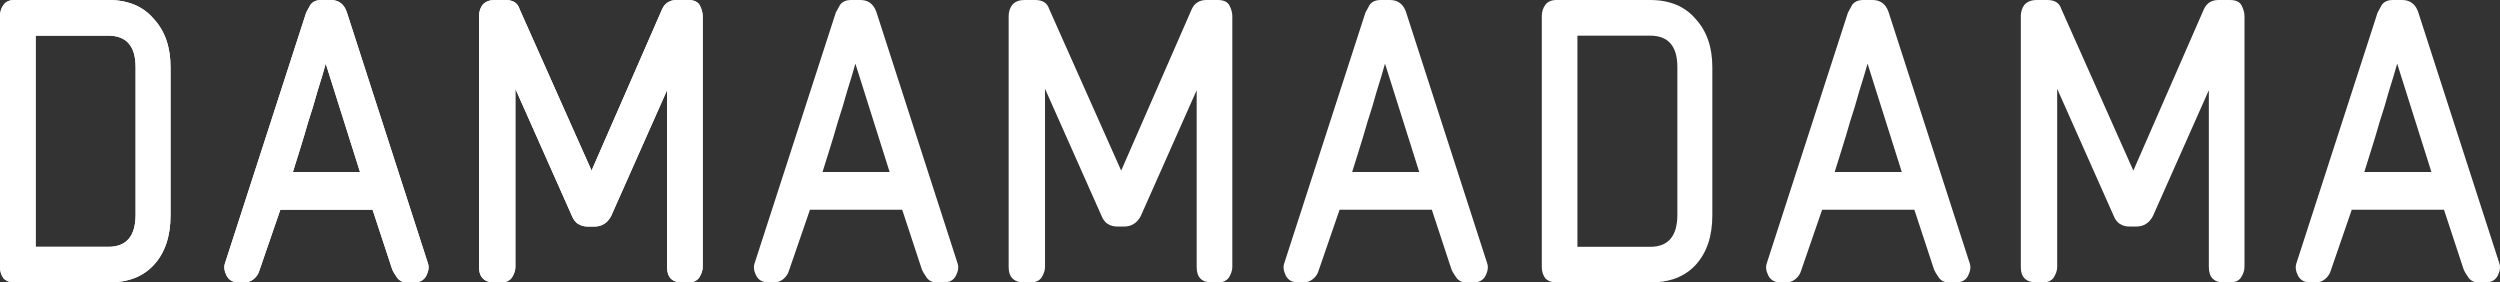 <svg width="177" height="20" viewBox="0 0 177 20" fill="none" xmlns="http://www.w3.org/2000/svg">
<rect x="0" y="0" width="177" height="20" fill="#333333" stroke="none"/>
<path d="M1.039 20C0.709 20 0.445 19.901 0.247 19.703C0.082 19.472 0 19.208 0 18.911V1.139C0 0.842 0.082 0.578 0.247 0.347C0.412 0.116 0.676 0 1.039 0H7.67C9.056 0 10.128 0.446 10.886 1.337C11.678 2.195 12.074 3.333 12.074 4.752V15.248C12.074 16.733 11.678 17.904 10.886 18.762C10.128 19.587 9.056 20 7.67 20H1.039ZM9.6 4.752C9.6 3.267 8.957 2.525 7.67 2.525H2.524V17.475H7.67C8.957 17.475 9.6 16.716 9.6 15.198V4.752Z" fill="white"/>
<path d="M28.853 20C28.523 20 28.276 19.884 28.111 19.654C27.946 19.422 27.83 19.224 27.764 19.059L26.379 14.851H19.847L18.362 19.158C18.296 19.389 18.165 19.587 17.967 19.753C17.769 19.918 17.538 20 17.274 20H16.927C16.498 20 16.202 19.835 16.037 19.505C15.872 19.175 15.839 18.878 15.938 18.614L21.678 0.891C21.744 0.759 21.843 0.578 21.975 0.347C22.14 0.116 22.404 0 22.767 0H23.41C23.971 0 24.35 0.281 24.548 0.842L30.288 18.614C30.387 18.878 30.354 19.175 30.189 19.505C30.024 19.835 29.727 20 29.298 20H28.853ZM23.063 4.505C22.898 5.099 22.701 5.759 22.47 6.485C22.272 7.211 22.057 7.921 21.826 8.614C21.628 9.307 21.43 9.967 21.233 10.594C21.035 11.221 20.87 11.749 20.738 12.178H25.488L23.063 4.505Z" fill="white"/>
<path d="M48.316 20C47.59 20 47.227 19.637 47.227 18.911V6.386L43.268 15.297C43.004 15.792 42.609 16.04 42.081 16.04H41.635C41.075 16.04 40.695 15.792 40.497 15.297L36.489 6.287V18.911C36.489 19.142 36.407 19.389 36.242 19.654C36.077 19.884 35.813 20 35.45 20H35.054C34.295 20 33.916 19.637 33.916 18.911V1.139C33.916 0.842 33.998 0.578 34.163 0.347C34.361 0.116 34.658 0 35.054 0H35.796C36.324 0 36.654 0.215 36.786 0.644L41.883 12.079L46.881 0.644C47.079 0.215 47.425 0 47.92 0H48.712C49.14 0 49.421 0.132 49.553 0.396C49.685 0.66 49.751 0.908 49.751 1.139V18.911C49.751 19.142 49.668 19.389 49.503 19.654C49.338 19.884 49.075 20 48.712 20H48.316Z" fill="white"/>
<path d="M66.351 20C66.021 20 65.773 19.884 65.608 19.654C65.444 19.422 65.328 19.224 65.262 19.059L63.877 14.851H57.345L55.86 19.158C55.794 19.389 55.662 19.587 55.464 19.753C55.266 19.918 55.035 20 54.771 20H54.425C53.996 20 53.699 19.835 53.534 19.505C53.369 19.175 53.336 18.878 53.435 18.614L59.175 0.891C59.242 0.759 59.34 0.578 59.472 0.347C59.637 0.116 59.901 0 60.264 0H60.907C61.468 0 61.848 0.281 62.046 0.842L67.786 18.614C67.885 18.878 67.852 19.175 67.687 19.505C67.522 19.835 67.225 20 66.796 20H66.351ZM60.561 4.505C60.396 5.099 60.198 5.759 59.967 6.485C59.769 7.211 59.555 7.921 59.324 8.614C59.126 9.307 58.928 9.967 58.73 10.594C58.532 11.221 58.367 11.749 58.235 12.178H62.986L60.561 4.505Z" fill="white"/>
<path d="M85.813 20C85.088 20 84.725 19.637 84.725 18.911V6.386L80.766 15.297C80.502 15.792 80.106 16.04 79.578 16.04H79.133C78.572 16.04 78.193 15.792 77.995 15.297L73.987 6.287V18.911C73.987 19.142 73.904 19.389 73.739 19.654C73.574 19.884 73.31 20 72.948 20H72.552C71.793 20 71.413 19.637 71.413 18.911V1.139C71.413 0.842 71.496 0.578 71.661 0.347C71.859 0.116 72.156 0 72.552 0H73.294C73.822 0 74.152 0.215 74.284 0.644L79.38 12.079L84.378 0.644C84.576 0.215 84.923 0 85.418 0H86.209C86.638 0 86.918 0.132 87.05 0.396C87.182 0.66 87.248 0.908 87.248 1.139V18.911C87.248 19.142 87.166 19.389 87.001 19.654C86.836 19.884 86.572 20 86.209 20H85.813Z" fill="white"/>
<path d="M103.848 20C103.518 20 103.271 19.884 103.106 19.654C102.941 19.422 102.826 19.224 102.76 19.059L101.374 14.851H94.842L93.358 19.158C93.292 19.389 93.16 19.587 92.962 19.753C92.764 19.918 92.533 20 92.269 20H91.923C91.494 20 91.197 19.835 91.032 19.505C90.867 19.175 90.834 18.878 90.933 18.614L96.673 0.891C96.739 0.759 96.838 0.578 96.97 0.347C97.135 0.116 97.399 0 97.762 0H98.405C98.966 0 99.345 0.281 99.543 0.842L105.283 18.614C105.382 18.878 105.349 19.175 105.184 19.505C105.019 19.835 104.723 20 104.294 20H103.848ZM98.059 4.505C97.894 5.099 97.696 5.759 97.465 6.485C97.267 7.211 97.053 7.921 96.822 8.614C96.624 9.307 96.426 9.967 96.228 10.594C96.03 11.221 95.865 11.749 95.733 12.178H100.483L98.059 4.505Z" fill="white"/>
<path d="M110.198 20C109.868 20 109.604 19.901 109.406 19.703C109.241 19.472 109.159 19.208 109.159 18.911V1.139C109.159 0.842 109.241 0.578 109.406 0.347C109.571 0.116 109.835 0 110.198 0H116.829C118.214 0 119.286 0.446 120.045 1.337C120.837 2.195 121.233 3.333 121.233 4.752V15.248C121.233 16.733 120.837 17.904 120.045 18.762C119.286 19.587 118.214 20 116.829 20H110.198ZM118.758 4.752C118.758 3.267 118.115 2.525 116.829 2.525H111.682V17.475H116.829C118.115 17.475 118.758 16.716 118.758 15.198V4.752Z" fill="white"/>
<path d="M138.012 20C137.682 20 137.434 19.884 137.269 19.654C137.104 19.422 136.989 19.224 136.923 19.059L135.537 14.851H129.006L127.521 19.158C127.455 19.389 127.323 19.587 127.125 19.753C126.927 19.918 126.696 20 126.432 20H126.086C125.657 20 125.36 19.835 125.195 19.505C125.03 19.175 124.997 18.878 125.096 18.614L130.836 0.891C130.902 0.759 131.001 0.578 131.133 0.347C131.298 0.116 131.562 0 131.925 0H132.568C133.129 0 133.509 0.281 133.707 0.842L139.447 18.614C139.546 18.878 139.513 19.175 139.348 19.505C139.183 19.835 138.886 20 138.457 20H138.012ZM132.222 4.505C132.057 5.099 131.859 5.759 131.628 6.485C131.43 7.211 131.216 7.921 130.985 8.614C130.787 9.307 130.589 9.967 130.391 10.594C130.193 11.221 130.028 11.749 129.896 12.178H134.647L132.222 4.505Z" fill="white"/>
<path d="M157.474 20C156.749 20 156.386 19.637 156.386 18.911V6.386L152.427 15.297C152.163 15.792 151.767 16.04 151.239 16.04H150.794C150.233 16.04 149.854 15.792 149.656 15.297L145.648 6.287V18.911C145.648 19.142 145.565 19.389 145.4 19.654C145.235 19.884 144.971 20 144.608 20H144.213C143.454 20 143.074 19.637 143.074 18.911V1.139C143.074 0.842 143.157 0.578 143.322 0.347C143.52 0.116 143.817 0 144.213 0H144.955C145.483 0 145.813 0.215 145.945 0.644L151.041 12.079L156.039 0.644C156.237 0.215 156.584 0 157.078 0H157.87C158.299 0 158.579 0.132 158.711 0.396C158.843 0.66 158.909 0.908 158.909 1.139V18.911C158.909 19.142 158.827 19.389 158.662 19.654C158.497 19.884 158.233 20 157.87 20H157.474Z" fill="white"/>
<path d="M175.509 20C175.179 20 174.932 19.884 174.767 19.654C174.602 19.422 174.487 19.224 174.421 19.059L173.035 14.851H166.503L165.019 19.158C164.953 19.389 164.821 19.587 164.623 19.753C164.425 19.918 164.194 20 163.93 20H163.584C163.155 20 162.858 19.835 162.693 19.505C162.528 19.175 162.495 18.878 162.594 18.614L168.334 0.891C168.4 0.759 168.499 0.578 168.631 0.347C168.796 0.116 169.06 0 169.423 0H170.066C170.627 0 171.006 0.281 171.204 0.842L176.944 18.614C177.043 18.878 177.01 19.175 176.845 19.505C176.68 19.835 176.383 20 175.955 20H175.509ZM169.72 4.505C169.555 5.099 169.357 5.759 169.126 6.485C168.928 7.211 168.713 7.921 168.483 8.614C168.285 9.307 168.087 9.967 167.889 10.594C167.691 11.221 167.526 11.749 167.394 12.178H172.144L169.72 4.505Z" fill="white"/>
<path d="M1.039 20C0.709 20 0.445 19.901 0.247 19.703C0.082 19.472 0 19.208 0 18.911V1.139C0 0.842 0.082 0.578 0.247 0.347C0.412 0.116 0.676 0 1.039 0H7.67C9.056 0 10.128 0.446 10.886 1.337C11.678 2.195 12.074 3.333 12.074 4.752V15.248C12.074 16.733 11.678 17.904 10.886 18.762C10.128 19.587 9.056 20 7.67 20H1.039ZM9.6 4.752C9.6 3.267 8.957 2.525 7.67 2.525H2.524V17.475H7.67C8.957 17.475 9.6 16.716 9.6 15.198V4.752Z" fill="white"/>
<path d="M28.853 20C28.523 20 28.276 19.884 28.111 19.654C27.946 19.422 27.83 19.224 27.764 19.059L26.379 14.851H19.847L18.362 19.158C18.296 19.389 18.165 19.587 17.967 19.753C17.769 19.918 17.538 20 17.274 20H16.927C16.498 20 16.202 19.835 16.037 19.505C15.872 19.175 15.839 18.878 15.938 18.614L21.678 0.891C21.744 0.759 21.843 0.578 21.975 0.347C22.14 0.116 22.404 0 22.767 0H23.41C23.971 0 24.35 0.281 24.548 0.842L30.288 18.614C30.387 18.878 30.354 19.175 30.189 19.505C30.024 19.835 29.727 20 29.298 20H28.853ZM23.063 4.505C22.898 5.099 22.701 5.759 22.47 6.485C22.272 7.211 22.057 7.921 21.826 8.614C21.628 9.307 21.43 9.967 21.233 10.594C21.035 11.221 20.87 11.749 20.738 12.178H25.488L23.063 4.505Z" fill="white"/>
<path d="M48.316 20C47.59 20 47.227 19.637 47.227 18.911V6.386L43.268 15.297C43.004 15.792 42.609 16.04 42.081 16.04H41.635C41.075 16.04 40.695 15.792 40.497 15.297L36.489 6.287V18.911C36.489 19.142 36.407 19.389 36.242 19.654C36.077 19.884 35.813 20 35.45 20H35.054C34.295 20 33.916 19.637 33.916 18.911V1.139C33.916 0.842 33.998 0.578 34.163 0.347C34.361 0.116 34.658 0 35.054 0H35.796C36.324 0 36.654 0.215 36.786 0.644L41.883 12.079L46.881 0.644C47.079 0.215 47.425 0 47.92 0H48.712C49.14 0 49.421 0.132 49.553 0.396C49.685 0.66 49.751 0.908 49.751 1.139V18.911C49.751 19.142 49.668 19.389 49.503 19.654C49.338 19.884 49.075 20 48.712 20H48.316Z" fill="white"/>
</svg>
